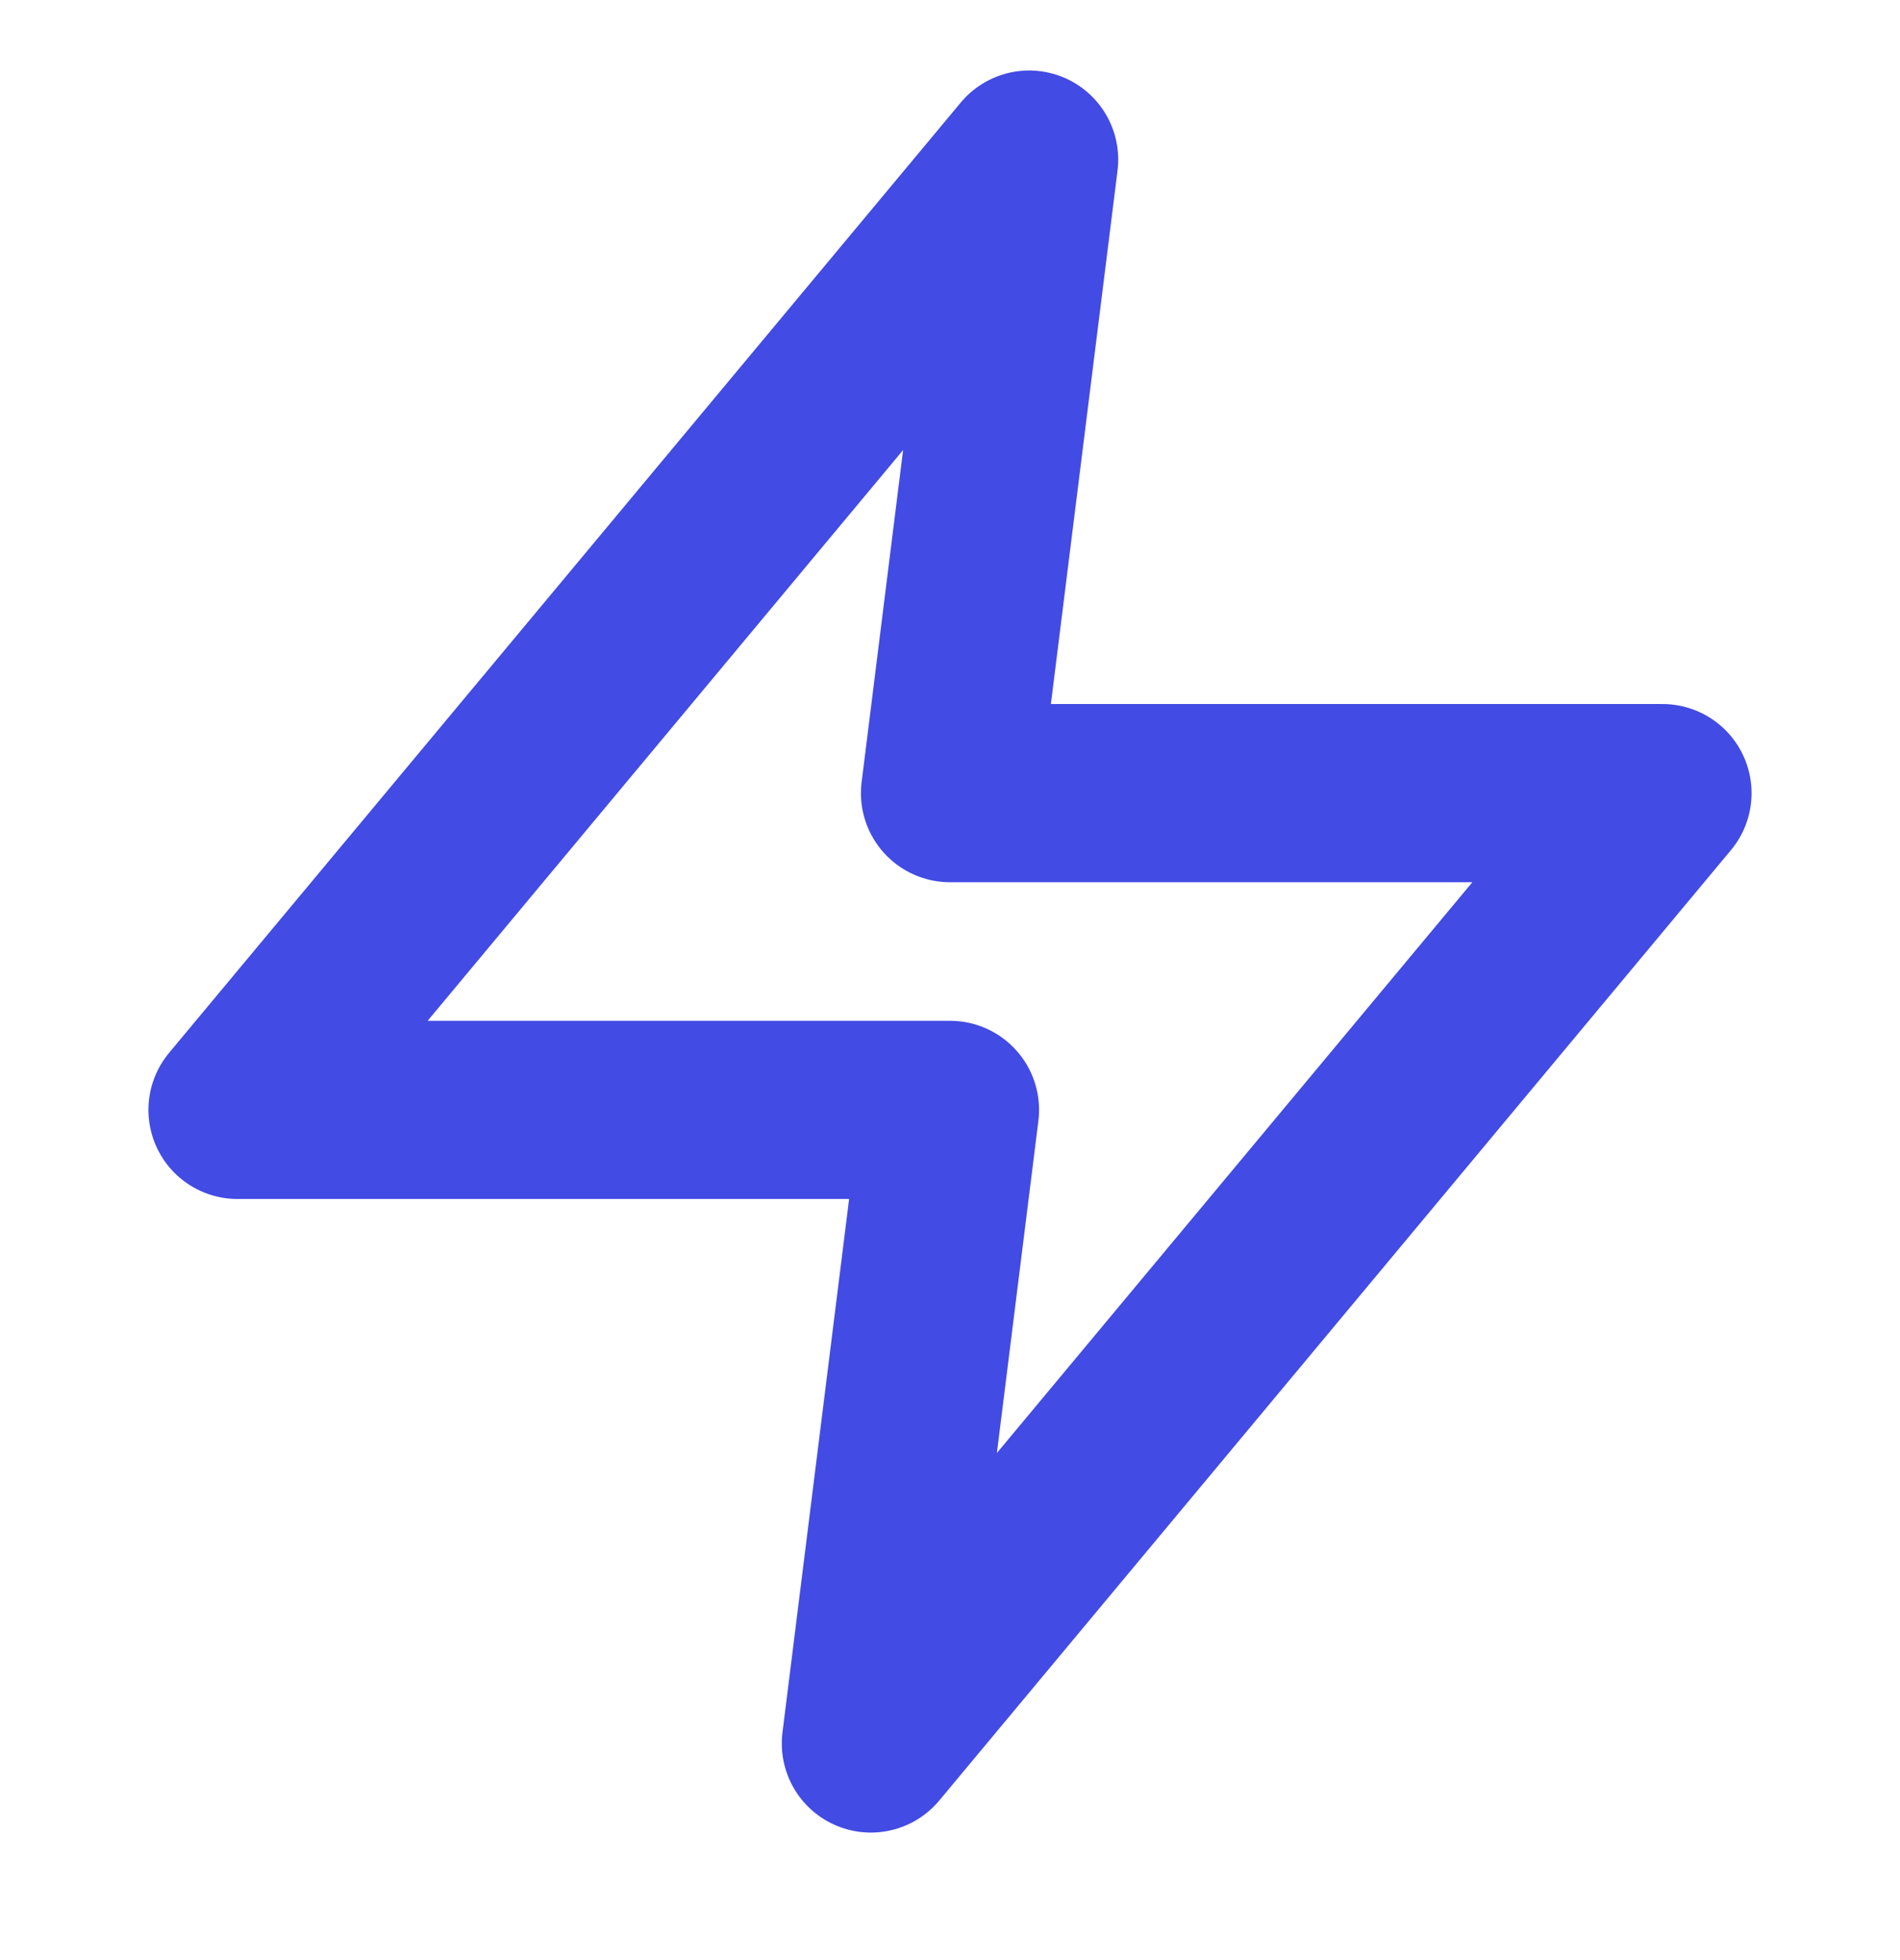 <svg width="32" height="33" viewBox="0 0 32 33" fill="none" xmlns="http://www.w3.org/2000/svg">
<path d="M17.333 2.687L4 18.686H16L14.667 29.353L28 13.353H16L17.333 2.687Z" stroke="#424BE3" stroke-width="3" stroke-linecap="round" stroke-linejoin="round"/>
</svg>
